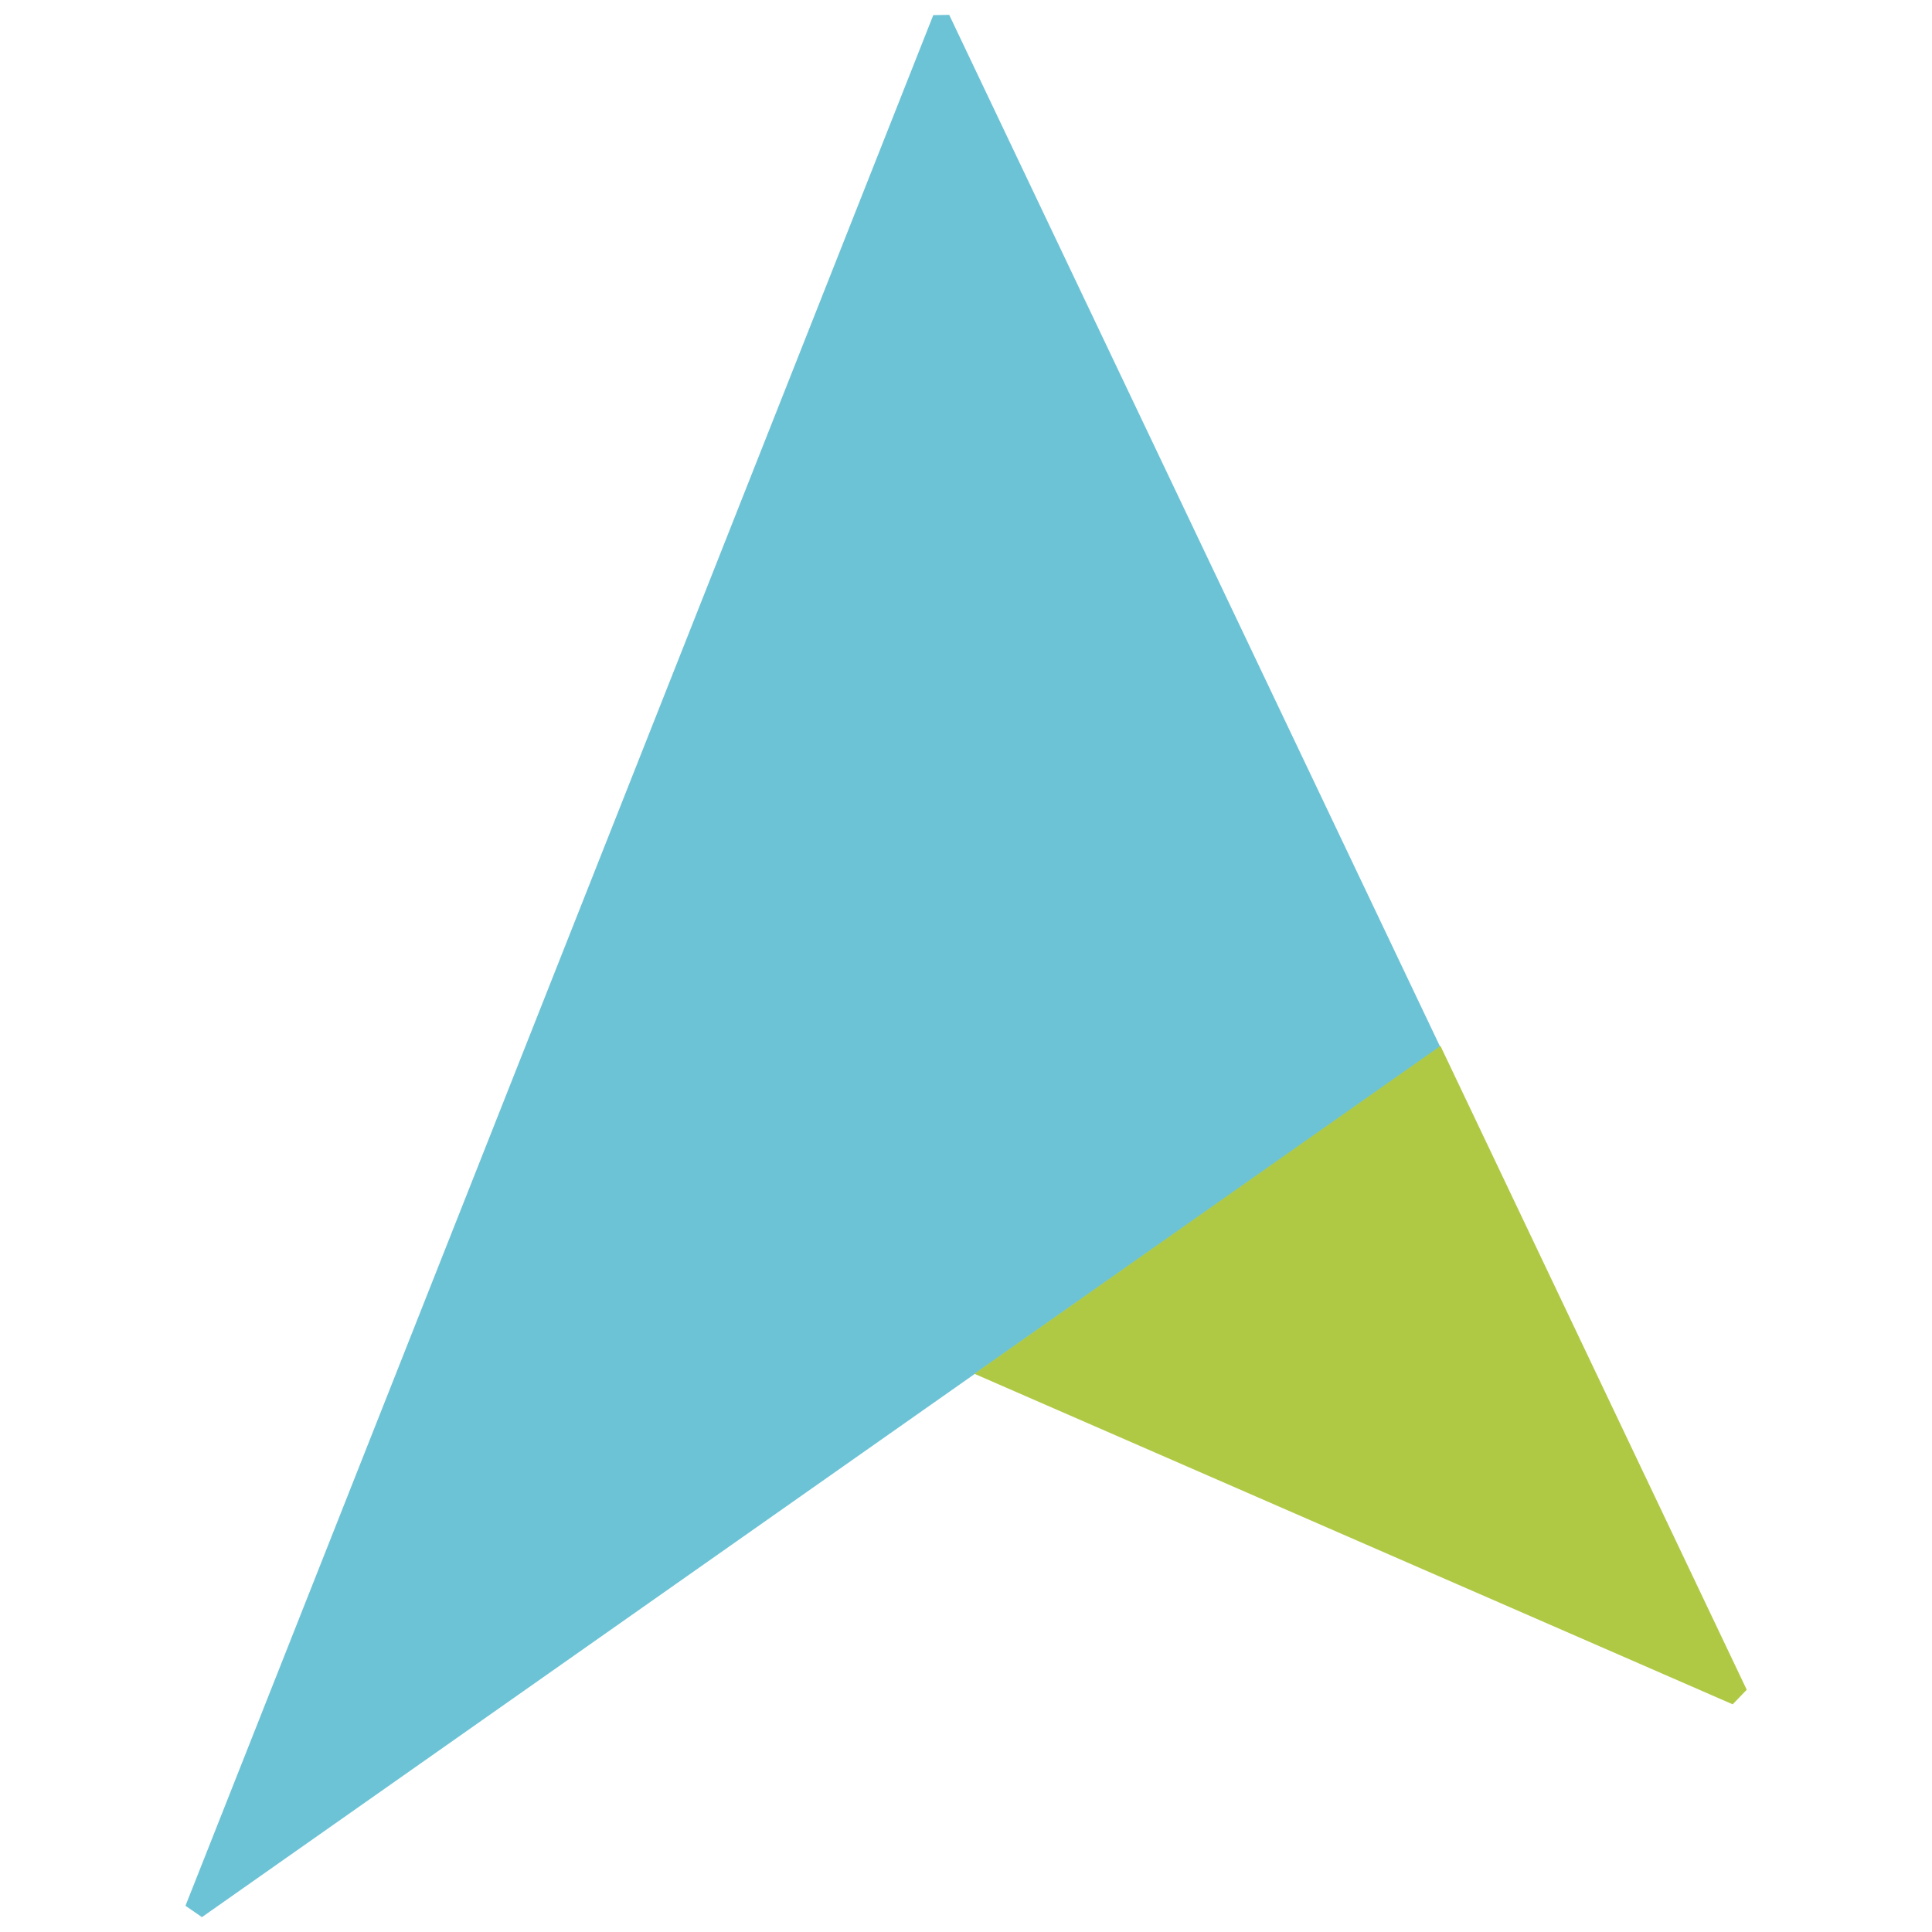 <svg width="65" height="65" viewBox="0 0 65 65" fill="none" xmlns="http://www.w3.org/2000/svg">
<g clip-path="url(#clip0_10409_25040)">
<path d="M6.794 64.5L48.453 35.217L31.935 0.5L31.399 0.509L6.24 64.118L6.794 64.5Z" fill="#6DC3D6"/>
<path d="M32.781 46.219L58.294 57.34L58.767 56.85L48.463 35.189L32.781 46.219Z" fill="#AFC945"/>
</g>
<defs>
<clipPath id="clip0_10409_25040">
<rect width="64" height="64" fill="white" transform="translate(0.5 0.5)"/>
</clipPath>
</defs>
</svg>
